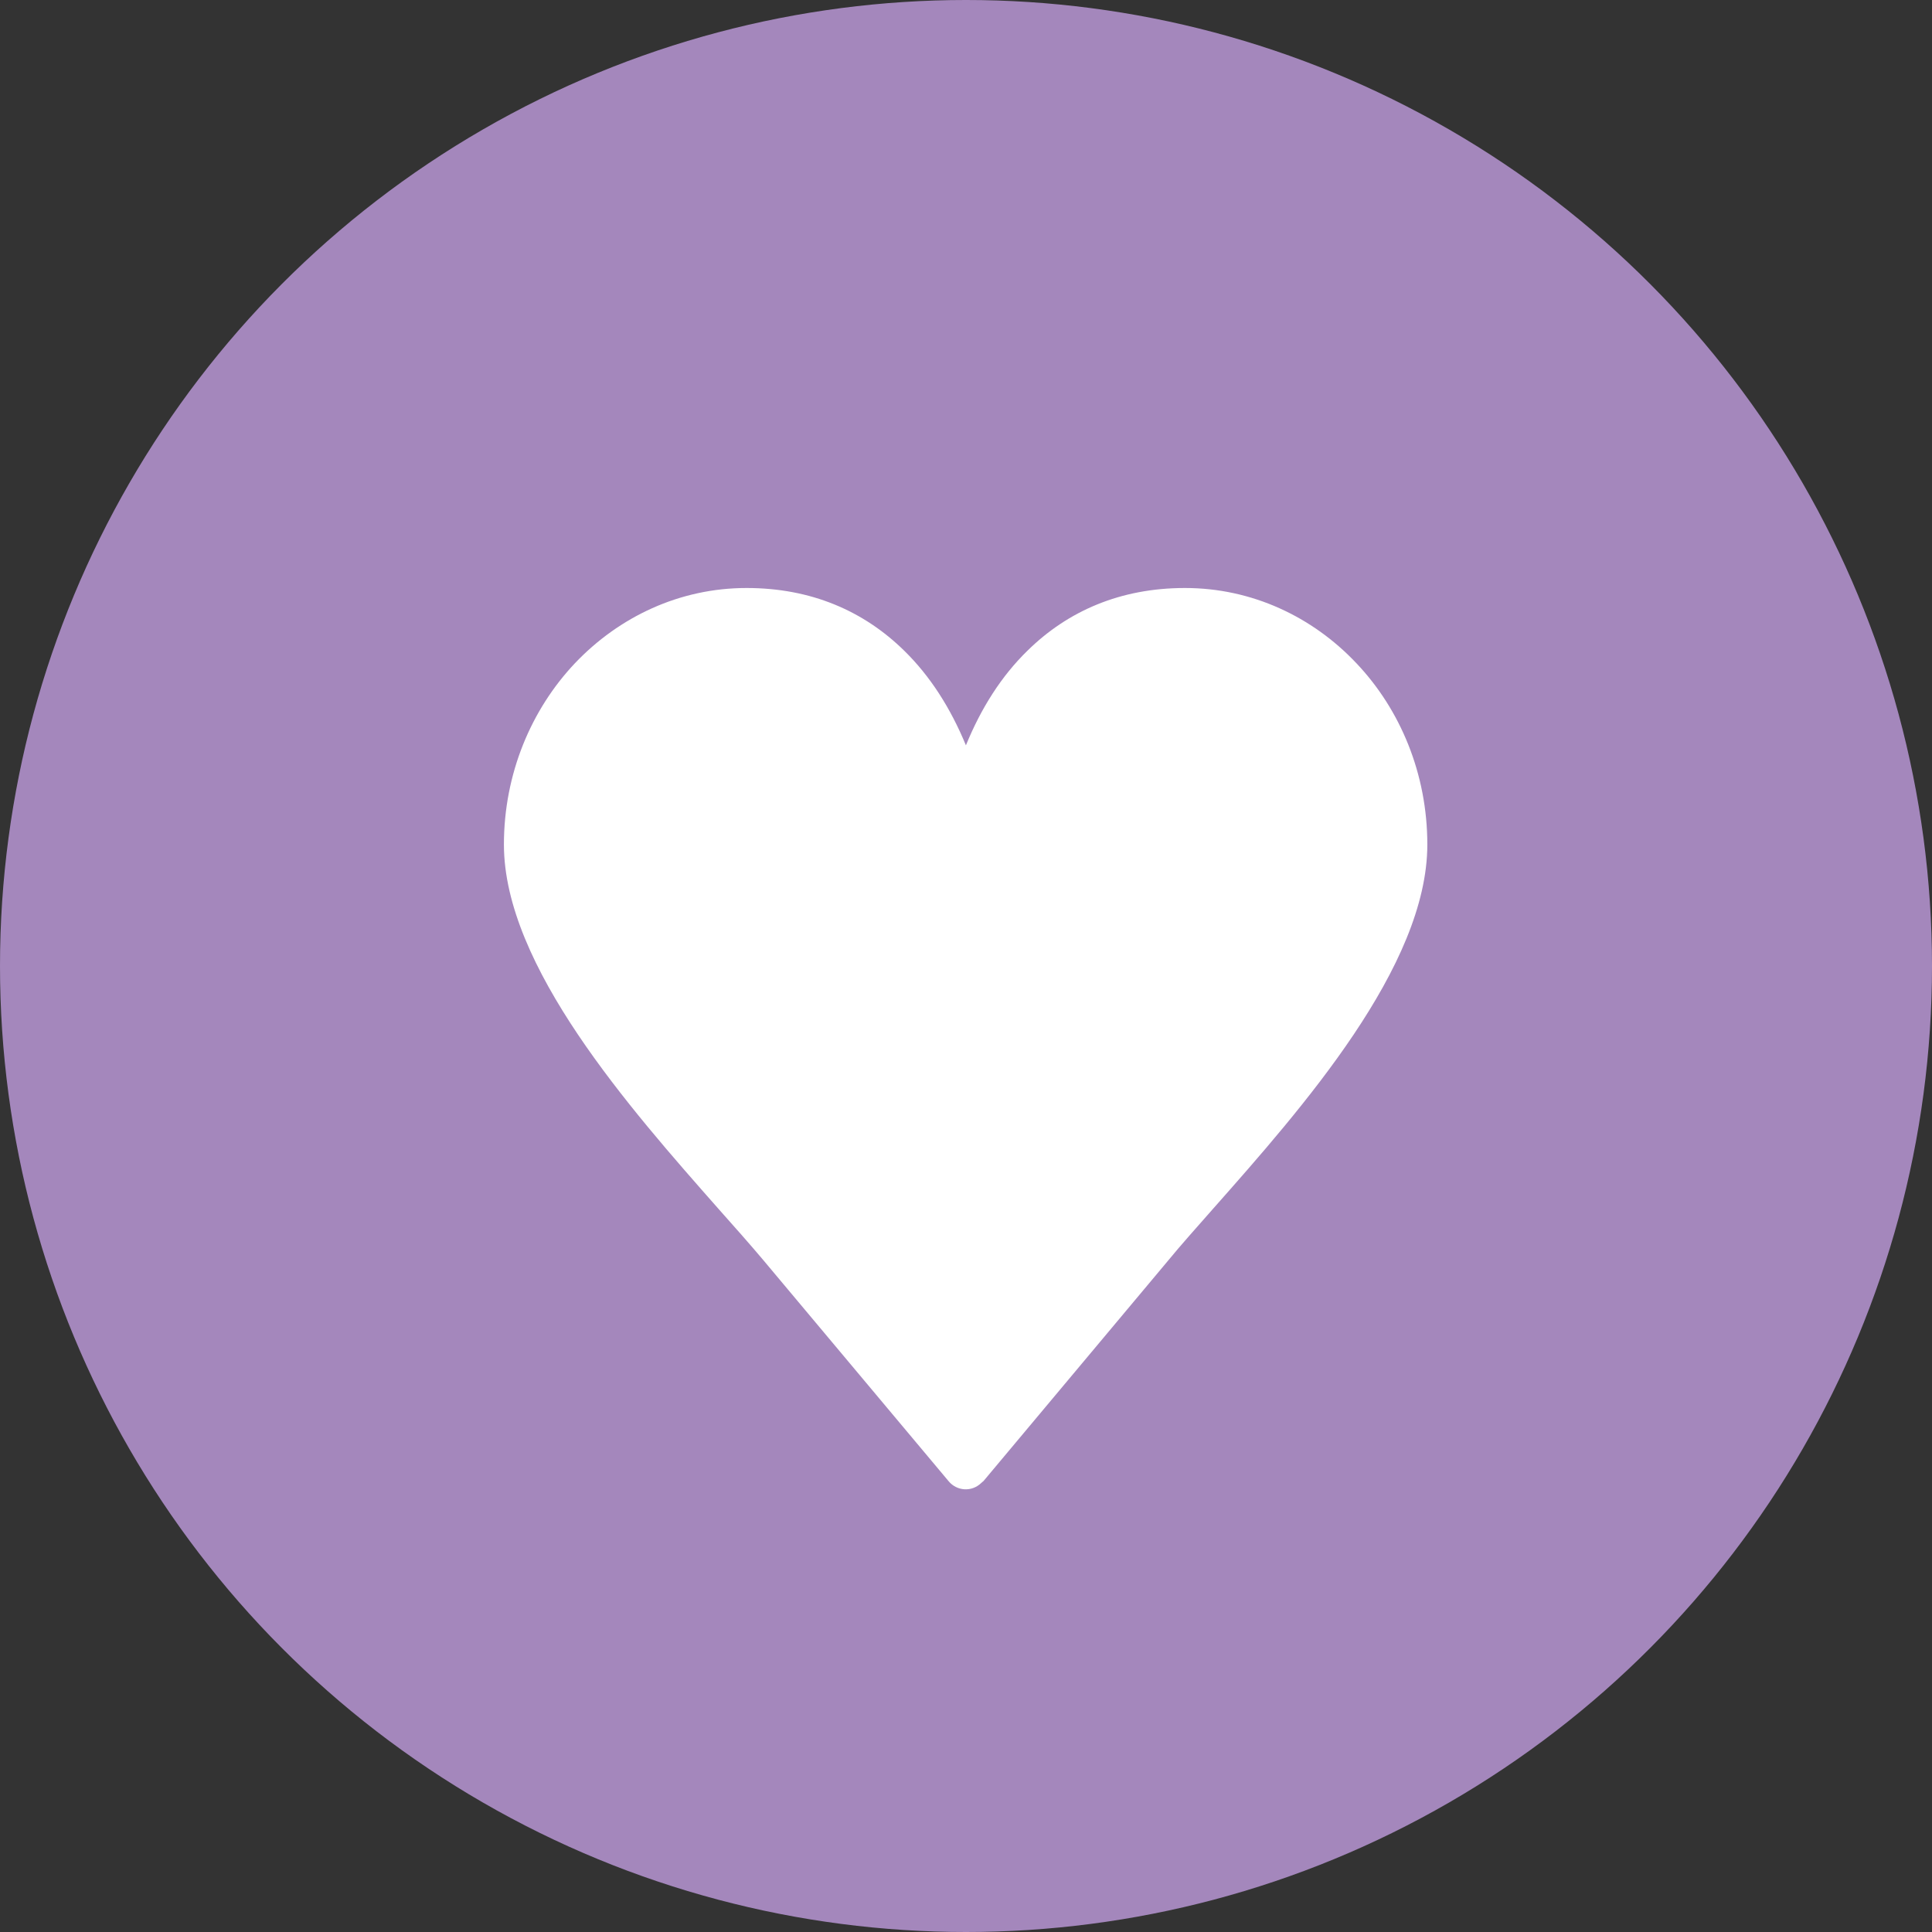 <?xml version="1.0" encoding="UTF-8"?>
<svg width="23px" height="23px" viewBox="0 0 23 23" version="1.1" xmlns="http://www.w3.org/2000/svg" xmlns:xlink="http://www.w3.org/1999/xlink">
    <rect x="0" y="0" width="23" height="23" fill="#333333" stroke="none"/>
    <!-- Generator: Sketch 46.2 (44496) - http://www.bohemiancoding.com/sketch -->
    <title>temps-fort</title>
    <desc>Created with Sketch.</desc>
    <defs></defs>
    <g id="Symbols" stroke="none" stroke-width="1" fill="none" fill-rule="evenodd">
        <g id="tag---coup-de-coeur">
            <g id="temps-fort">
                <circle id="Oval-4" fill="#A487BC" cx="11.5" cy="11.5" r="11.5"></circle>
                <path d="M8.885,17.73 C9.653,17.73 10.279,17.457 10.76,16.984 C11.07,16.682 11.312,16.301 11.493,15.857 C11.676,16.301 11.919,16.682 12.228,16.984 C12.71,17.457 13.336,17.73 14.104,17.73 C14.902,17.73 15.622,17.387 16.147,16.835 C16.668,16.284 16.993,15.518 16.993,14.676 C16.993,13.229 15.493,11.534 14.436,10.336 C14.244,10.12 14.067,9.921 13.907,9.731 L11.7,7.098 C11.602,6.978 11.425,6.966 11.312,7.074 C11.305,7.082 11.293,7.09 11.284,7.098 L9.08,9.73 C8.94,9.901 8.752,10.111 8.548,10.343 C7.487,11.542 6,13.225 6,14.676 C6,15.518 6.322,16.284 6.845,16.835 C7.366,17.387 8.087,17.73 8.885,17.73 Z" id="heart-upside-down" fill="#FFFFFF" transform="translate(11.496, 12.365) rotate(-180) translate(-11.496, -12.365) "></path>
            </g>
        </g>
    </g>
</svg>